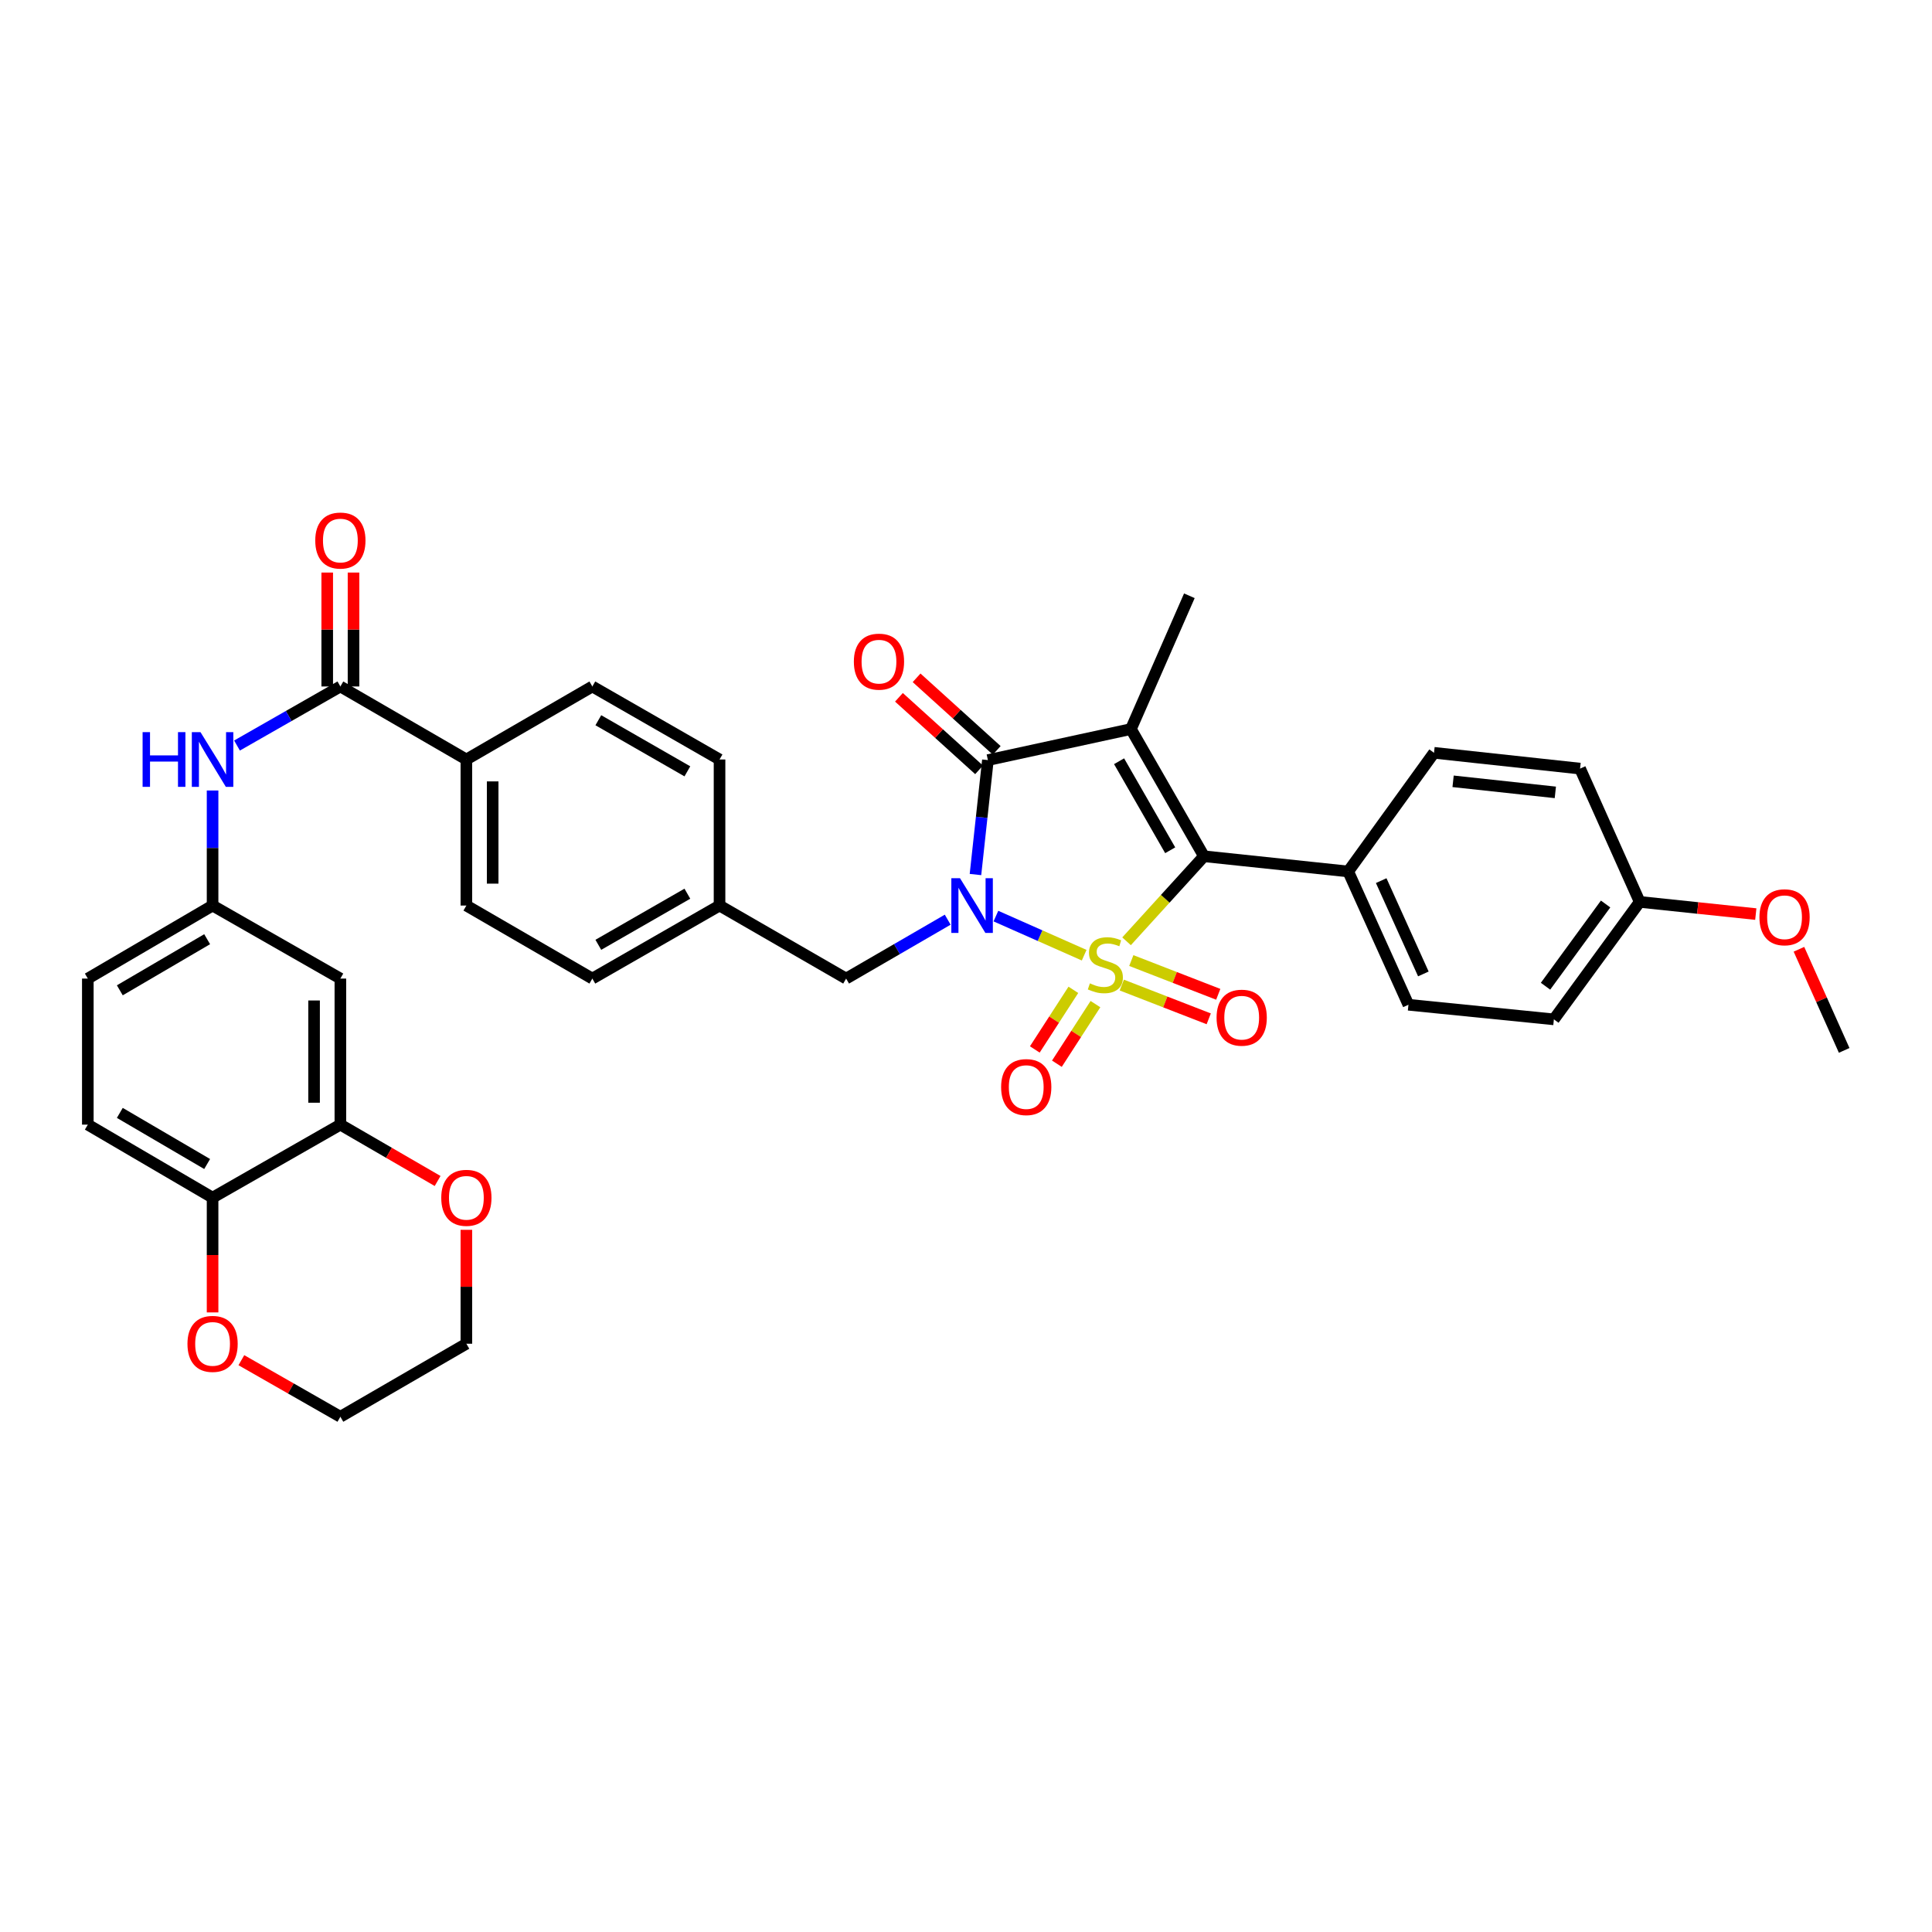 <?xml version='1.0' encoding='iso-8859-1'?>
<svg version='1.1' baseProfile='full'
              xmlns='http://www.w3.org/2000/svg'
                      xmlns:rdkit='http://www.rdkit.org/xml'
                      xmlns:xlink='http://www.w3.org/1999/xlink'
                  xml:space='preserve'
width='1000px' height='1000px' viewBox='0 0 1000 1000'>
<!-- END OF HEADER -->
<rect style='opacity:1.0;fill:#FFFFFF;stroke:none' width='1000' height='1000' x='0' y='0'> </rect>
<path class='bond-0' d='M 561.162,494.407 L 538.321,484.289' style='fill:none;fill-rule:evenodd;stroke:#CCCC00;stroke-width:6px;stroke-linecap:butt;stroke-linejoin:miter;stroke-opacity:1' />
<path class='bond-0' d='M 538.321,484.289 L 515.479,474.17' style='fill:none;fill-rule:evenodd;stroke:#0000FF;stroke-width:6px;stroke-linecap:butt;stroke-linejoin:miter;stroke-opacity:1' />
<path class='bond-2' d='M 583.104,487.209 L 603.136,465.203' style='fill:none;fill-rule:evenodd;stroke:#CCCC00;stroke-width:6px;stroke-linecap:butt;stroke-linejoin:miter;stroke-opacity:1' />
<path class='bond-2' d='M 603.136,465.203 L 623.167,443.198' style='fill:none;fill-rule:evenodd;stroke:#000000;stroke-width:6px;stroke-linecap:butt;stroke-linejoin:miter;stroke-opacity:1' />
<path class='bond-5' d='M 580.637,509.87 L 603.137,518.606' style='fill:none;fill-rule:evenodd;stroke:#CCCC00;stroke-width:6px;stroke-linecap:butt;stroke-linejoin:miter;stroke-opacity:1' />
<path class='bond-5' d='M 603.137,518.606 L 625.637,527.343' style='fill:none;fill-rule:evenodd;stroke:#FF0000;stroke-width:6px;stroke-linecap:butt;stroke-linejoin:miter;stroke-opacity:1' />
<path class='bond-5' d='M 585.564,497.182 L 608.064,505.919' style='fill:none;fill-rule:evenodd;stroke:#CCCC00;stroke-width:6px;stroke-linecap:butt;stroke-linejoin:miter;stroke-opacity:1' />
<path class='bond-5' d='M 608.064,505.919 L 630.564,514.655' style='fill:none;fill-rule:evenodd;stroke:#FF0000;stroke-width:6px;stroke-linecap:butt;stroke-linejoin:miter;stroke-opacity:1' />
<path class='bond-6' d='M 555.572,512.335 L 545.595,527.763' style='fill:none;fill-rule:evenodd;stroke:#CCCC00;stroke-width:6px;stroke-linecap:butt;stroke-linejoin:miter;stroke-opacity:1' />
<path class='bond-6' d='M 545.595,527.763 L 535.618,543.19' style='fill:none;fill-rule:evenodd;stroke:#FF0000;stroke-width:6px;stroke-linecap:butt;stroke-linejoin:miter;stroke-opacity:1' />
<path class='bond-6' d='M 567.001,519.726 L 557.024,535.154' style='fill:none;fill-rule:evenodd;stroke:#CCCC00;stroke-width:6px;stroke-linecap:butt;stroke-linejoin:miter;stroke-opacity:1' />
<path class='bond-6' d='M 557.024,535.154 L 547.047,550.581' style='fill:none;fill-rule:evenodd;stroke:#FF0000;stroke-width:6px;stroke-linecap:butt;stroke-linejoin:miter;stroke-opacity:1' />
<path class='bond-3' d='M 504.898,452.657 L 508.116,423.043' style='fill:none;fill-rule:evenodd;stroke:#0000FF;stroke-width:6px;stroke-linecap:butt;stroke-linejoin:miter;stroke-opacity:1' />
<path class='bond-3' d='M 508.116,423.043 L 511.335,393.428' style='fill:none;fill-rule:evenodd;stroke:#000000;stroke-width:6px;stroke-linecap:butt;stroke-linejoin:miter;stroke-opacity:1' />
<path class='bond-7' d='M 490.529,476.028 L 464.24,491.269' style='fill:none;fill-rule:evenodd;stroke:#0000FF;stroke-width:6px;stroke-linecap:butt;stroke-linejoin:miter;stroke-opacity:1' />
<path class='bond-7' d='M 464.24,491.269 L 437.951,506.509' style='fill:none;fill-rule:evenodd;stroke:#000000;stroke-width:6px;stroke-linecap:butt;stroke-linejoin:miter;stroke-opacity:1' />
<path class='bond-1' d='M 585.368,377.361 L 623.167,443.198' style='fill:none;fill-rule:evenodd;stroke:#000000;stroke-width:6px;stroke-linecap:butt;stroke-linejoin:miter;stroke-opacity:1' />
<path class='bond-1' d='M 579.235,394.013 L 605.694,440.099' style='fill:none;fill-rule:evenodd;stroke:#000000;stroke-width:6px;stroke-linecap:butt;stroke-linejoin:miter;stroke-opacity:1' />
<path class='bond-19' d='M 585.368,377.361 L 615.614,308.37' style='fill:none;fill-rule:evenodd;stroke:#000000;stroke-width:6px;stroke-linecap:butt;stroke-linejoin:miter;stroke-opacity:1' />
<path class='bond-36' d='M 585.368,377.361 L 511.335,393.428' style='fill:none;fill-rule:evenodd;stroke:#000000;stroke-width:6px;stroke-linecap:butt;stroke-linejoin:miter;stroke-opacity:1' />
<path class='bond-10' d='M 623.167,443.198 L 697.829,451.069' style='fill:none;fill-rule:evenodd;stroke:#000000;stroke-width:6px;stroke-linecap:butt;stroke-linejoin:miter;stroke-opacity:1' />
<path class='bond-12' d='M 515.902,388.384 L 495.164,369.609' style='fill:none;fill-rule:evenodd;stroke:#000000;stroke-width:6px;stroke-linecap:butt;stroke-linejoin:miter;stroke-opacity:1' />
<path class='bond-12' d='M 495.164,369.609 L 474.425,350.834' style='fill:none;fill-rule:evenodd;stroke:#FF0000;stroke-width:6px;stroke-linecap:butt;stroke-linejoin:miter;stroke-opacity:1' />
<path class='bond-12' d='M 506.767,398.473 L 486.029,379.699' style='fill:none;fill-rule:evenodd;stroke:#000000;stroke-width:6px;stroke-linecap:butt;stroke-linejoin:miter;stroke-opacity:1' />
<path class='bond-12' d='M 486.029,379.699 L 465.291,360.924' style='fill:none;fill-rule:evenodd;stroke:#FF0000;stroke-width:6px;stroke-linecap:butt;stroke-linejoin:miter;stroke-opacity:1' />
<path class='bond-4' d='M 176.176,355.319 L 241.393,393.111' style='fill:none;fill-rule:evenodd;stroke:#000000;stroke-width:6px;stroke-linecap:butt;stroke-linejoin:miter;stroke-opacity:1' />
<path class='bond-8' d='M 176.176,355.319 L 149.425,370.603' style='fill:none;fill-rule:evenodd;stroke:#000000;stroke-width:6px;stroke-linecap:butt;stroke-linejoin:miter;stroke-opacity:1' />
<path class='bond-8' d='M 149.425,370.603 L 122.673,385.887' style='fill:none;fill-rule:evenodd;stroke:#0000FF;stroke-width:6px;stroke-linecap:butt;stroke-linejoin:miter;stroke-opacity:1' />
<path class='bond-17' d='M 182.981,355.319 L 182.981,325.837' style='fill:none;fill-rule:evenodd;stroke:#000000;stroke-width:6px;stroke-linecap:butt;stroke-linejoin:miter;stroke-opacity:1' />
<path class='bond-17' d='M 182.981,325.837 L 182.981,296.356' style='fill:none;fill-rule:evenodd;stroke:#FF0000;stroke-width:6px;stroke-linecap:butt;stroke-linejoin:miter;stroke-opacity:1' />
<path class='bond-17' d='M 169.371,355.319 L 169.371,325.837' style='fill:none;fill-rule:evenodd;stroke:#000000;stroke-width:6px;stroke-linecap:butt;stroke-linejoin:miter;stroke-opacity:1' />
<path class='bond-17' d='M 169.371,325.837 L 169.371,296.356' style='fill:none;fill-rule:evenodd;stroke:#FF0000;stroke-width:6px;stroke-linecap:butt;stroke-linejoin:miter;stroke-opacity:1' />
<path class='bond-25' d='M 437.951,506.509 L 372.432,468.71' style='fill:none;fill-rule:evenodd;stroke:#000000;stroke-width:6px;stroke-linecap:butt;stroke-linejoin:miter;stroke-opacity:1' />
<path class='bond-15' d='M 110.029,409.161 L 110.029,438.935' style='fill:none;fill-rule:evenodd;stroke:#0000FF;stroke-width:6px;stroke-linecap:butt;stroke-linejoin:miter;stroke-opacity:1' />
<path class='bond-15' d='M 110.029,438.935 L 110.029,468.71' style='fill:none;fill-rule:evenodd;stroke:#000000;stroke-width:6px;stroke-linecap:butt;stroke-linejoin:miter;stroke-opacity:1' />
<path class='bond-9' d='M 176.176,582.108 L 176.176,506.509' style='fill:none;fill-rule:evenodd;stroke:#000000;stroke-width:6px;stroke-linecap:butt;stroke-linejoin:miter;stroke-opacity:1' />
<path class='bond-9' d='M 162.565,570.768 L 162.565,517.849' style='fill:none;fill-rule:evenodd;stroke:#000000;stroke-width:6px;stroke-linecap:butt;stroke-linejoin:miter;stroke-opacity:1' />
<path class='bond-16' d='M 176.176,582.108 L 201.342,596.694' style='fill:none;fill-rule:evenodd;stroke:#000000;stroke-width:6px;stroke-linecap:butt;stroke-linejoin:miter;stroke-opacity:1' />
<path class='bond-16' d='M 201.342,596.694 L 226.508,611.28' style='fill:none;fill-rule:evenodd;stroke:#FF0000;stroke-width:6px;stroke-linecap:butt;stroke-linejoin:miter;stroke-opacity:1' />
<path class='bond-39' d='M 176.176,582.108 L 110.029,619.907' style='fill:none;fill-rule:evenodd;stroke:#000000;stroke-width:6px;stroke-linecap:butt;stroke-linejoin:miter;stroke-opacity:1' />
<path class='bond-21' d='M 697.829,451.069 L 729.004,520.059' style='fill:none;fill-rule:evenodd;stroke:#000000;stroke-width:6px;stroke-linecap:butt;stroke-linejoin:miter;stroke-opacity:1' />
<path class='bond-21' d='M 714.908,455.813 L 736.731,504.106' style='fill:none;fill-rule:evenodd;stroke:#000000;stroke-width:6px;stroke-linecap:butt;stroke-linejoin:miter;stroke-opacity:1' />
<path class='bond-22' d='M 697.829,451.069 L 742.244,389.648' style='fill:none;fill-rule:evenodd;stroke:#000000;stroke-width:6px;stroke-linecap:butt;stroke-linejoin:miter;stroke-opacity:1' />
<path class='bond-11' d='M 176.176,506.509 L 110.029,468.71' style='fill:none;fill-rule:evenodd;stroke:#000000;stroke-width:6px;stroke-linecap:butt;stroke-linejoin:miter;stroke-opacity:1' />
<path class='bond-13' d='M 241.393,393.111 L 241.393,468.71' style='fill:none;fill-rule:evenodd;stroke:#000000;stroke-width:6px;stroke-linecap:butt;stroke-linejoin:miter;stroke-opacity:1' />
<path class='bond-13' d='M 255.003,404.451 L 255.003,457.37' style='fill:none;fill-rule:evenodd;stroke:#000000;stroke-width:6px;stroke-linecap:butt;stroke-linejoin:miter;stroke-opacity:1' />
<path class='bond-38' d='M 241.393,393.111 L 306.595,355.319' style='fill:none;fill-rule:evenodd;stroke:#000000;stroke-width:6px;stroke-linecap:butt;stroke-linejoin:miter;stroke-opacity:1' />
<path class='bond-14' d='M 110.029,619.907 L 45.455,582.108' style='fill:none;fill-rule:evenodd;stroke:#000000;stroke-width:6px;stroke-linecap:butt;stroke-linejoin:miter;stroke-opacity:1' />
<path class='bond-14' d='M 107.218,602.491 L 62.016,576.032' style='fill:none;fill-rule:evenodd;stroke:#000000;stroke-width:6px;stroke-linecap:butt;stroke-linejoin:miter;stroke-opacity:1' />
<path class='bond-18' d='M 110.029,619.907 L 110.029,649.605' style='fill:none;fill-rule:evenodd;stroke:#000000;stroke-width:6px;stroke-linecap:butt;stroke-linejoin:miter;stroke-opacity:1' />
<path class='bond-18' d='M 110.029,649.605 L 110.029,679.303' style='fill:none;fill-rule:evenodd;stroke:#FF0000;stroke-width:6px;stroke-linecap:butt;stroke-linejoin:miter;stroke-opacity:1' />
<path class='bond-26' d='M 110.029,468.71 L 45.455,506.509' style='fill:none;fill-rule:evenodd;stroke:#000000;stroke-width:6px;stroke-linecap:butt;stroke-linejoin:miter;stroke-opacity:1' />
<path class='bond-26' d='M 107.218,486.126 L 62.016,512.585' style='fill:none;fill-rule:evenodd;stroke:#000000;stroke-width:6px;stroke-linecap:butt;stroke-linejoin:miter;stroke-opacity:1' />
<path class='bond-33' d='M 241.393,636.557 L 241.393,666.036' style='fill:none;fill-rule:evenodd;stroke:#FF0000;stroke-width:6px;stroke-linecap:butt;stroke-linejoin:miter;stroke-opacity:1' />
<path class='bond-33' d='M 241.393,666.036 L 241.393,695.514' style='fill:none;fill-rule:evenodd;stroke:#000000;stroke-width:6px;stroke-linecap:butt;stroke-linejoin:miter;stroke-opacity:1' />
<path class='bond-34' d='M 124.933,704.031 L 150.555,718.672' style='fill:none;fill-rule:evenodd;stroke:#FF0000;stroke-width:6px;stroke-linecap:butt;stroke-linejoin:miter;stroke-opacity:1' />
<path class='bond-34' d='M 150.555,718.672 L 176.176,733.313' style='fill:none;fill-rule:evenodd;stroke:#000000;stroke-width:6px;stroke-linecap:butt;stroke-linejoin:miter;stroke-opacity:1' />
<path class='bond-20' d='M 45.455,582.108 L 45.455,506.509' style='fill:none;fill-rule:evenodd;stroke:#000000;stroke-width:6px;stroke-linecap:butt;stroke-linejoin:miter;stroke-opacity:1' />
<path class='bond-30' d='M 729.004,520.059 L 804.285,527.62' style='fill:none;fill-rule:evenodd;stroke:#000000;stroke-width:6px;stroke-linecap:butt;stroke-linejoin:miter;stroke-opacity:1' />
<path class='bond-31' d='M 742.244,389.648 L 817.843,397.829' style='fill:none;fill-rule:evenodd;stroke:#000000;stroke-width:6px;stroke-linecap:butt;stroke-linejoin:miter;stroke-opacity:1' />
<path class='bond-31' d='M 752.12,404.407 L 805.039,410.133' style='fill:none;fill-rule:evenodd;stroke:#000000;stroke-width:6px;stroke-linecap:butt;stroke-linejoin:miter;stroke-opacity:1' />
<path class='bond-23' d='M 241.393,468.71 L 306.595,506.509' style='fill:none;fill-rule:evenodd;stroke:#000000;stroke-width:6px;stroke-linecap:butt;stroke-linejoin:miter;stroke-opacity:1' />
<path class='bond-24' d='M 306.595,355.319 L 372.432,393.111' style='fill:none;fill-rule:evenodd;stroke:#000000;stroke-width:6px;stroke-linecap:butt;stroke-linejoin:miter;stroke-opacity:1' />
<path class='bond-24' d='M 309.695,372.792 L 355.78,399.246' style='fill:none;fill-rule:evenodd;stroke:#000000;stroke-width:6px;stroke-linecap:butt;stroke-linejoin:miter;stroke-opacity:1' />
<path class='bond-28' d='M 372.432,468.71 L 372.432,393.111' style='fill:none;fill-rule:evenodd;stroke:#000000;stroke-width:6px;stroke-linecap:butt;stroke-linejoin:miter;stroke-opacity:1' />
<path class='bond-29' d='M 372.432,468.71 L 306.595,506.509' style='fill:none;fill-rule:evenodd;stroke:#000000;stroke-width:6px;stroke-linecap:butt;stroke-linejoin:miter;stroke-opacity:1' />
<path class='bond-29' d='M 355.779,462.576 L 309.694,489.036' style='fill:none;fill-rule:evenodd;stroke:#000000;stroke-width:6px;stroke-linecap:butt;stroke-linejoin:miter;stroke-opacity:1' />
<path class='bond-27' d='M 848.709,466.819 L 817.843,397.829' style='fill:none;fill-rule:evenodd;stroke:#000000;stroke-width:6px;stroke-linecap:butt;stroke-linejoin:miter;stroke-opacity:1' />
<path class='bond-32' d='M 848.709,466.819 L 878.752,469.974' style='fill:none;fill-rule:evenodd;stroke:#000000;stroke-width:6px;stroke-linecap:butt;stroke-linejoin:miter;stroke-opacity:1' />
<path class='bond-32' d='M 878.752,469.974 L 908.795,473.128' style='fill:none;fill-rule:evenodd;stroke:#FF0000;stroke-width:6px;stroke-linecap:butt;stroke-linejoin:miter;stroke-opacity:1' />
<path class='bond-37' d='M 848.709,466.819 L 804.285,527.62' style='fill:none;fill-rule:evenodd;stroke:#000000;stroke-width:6px;stroke-linecap:butt;stroke-linejoin:miter;stroke-opacity:1' />
<path class='bond-37' d='M 831.055,467.91 L 799.959,510.471' style='fill:none;fill-rule:evenodd;stroke:#000000;stroke-width:6px;stroke-linecap:butt;stroke-linejoin:miter;stroke-opacity:1' />
<path class='bond-35' d='M 931.129,491.34 L 942.837,517.511' style='fill:none;fill-rule:evenodd;stroke:#FF0000;stroke-width:6px;stroke-linecap:butt;stroke-linejoin:miter;stroke-opacity:1' />
<path class='bond-35' d='M 942.837,517.511 L 954.545,543.681' style='fill:none;fill-rule:evenodd;stroke:#000000;stroke-width:6px;stroke-linecap:butt;stroke-linejoin:miter;stroke-opacity:1' />
<path class='bond-40' d='M 241.393,695.514 L 176.176,733.313' style='fill:none;fill-rule:evenodd;stroke:#000000;stroke-width:6px;stroke-linecap:butt;stroke-linejoin:miter;stroke-opacity:1' />
<path  class='atom-0' d='M 564.128 508.985
Q 564.448 509.105, 565.768 509.665
Q 567.088 510.225, 568.528 510.585
Q 570.008 510.905, 571.448 510.905
Q 574.128 510.905, 575.688 509.625
Q 577.248 508.305, 577.248 506.025
Q 577.248 504.465, 576.448 503.505
Q 575.688 502.545, 574.488 502.025
Q 573.288 501.505, 571.288 500.905
Q 568.768 500.145, 567.248 499.425
Q 565.768 498.705, 564.688 497.185
Q 563.648 495.665, 563.648 493.105
Q 563.648 489.545, 566.048 487.345
Q 568.488 485.145, 573.288 485.145
Q 576.568 485.145, 580.288 486.705
L 579.368 489.785
Q 575.968 488.385, 573.408 488.385
Q 570.648 488.385, 569.128 489.545
Q 567.608 490.665, 567.648 492.625
Q 567.648 494.145, 568.408 495.065
Q 569.208 495.985, 570.328 496.505
Q 571.488 497.025, 573.408 497.625
Q 575.968 498.425, 577.488 499.225
Q 579.008 500.025, 580.088 501.665
Q 581.208 503.265, 581.208 506.025
Q 581.208 509.945, 578.568 512.065
Q 575.968 514.145, 571.608 514.145
Q 569.088 514.145, 567.168 513.585
Q 565.288 513.065, 563.048 512.145
L 564.128 508.985
' fill='#CCCC00'/>
<path  class='atom-1' d='M 496.893 454.55
L 506.173 469.55
Q 507.093 471.03, 508.573 473.71
Q 510.053 476.39, 510.133 476.55
L 510.133 454.55
L 513.893 454.55
L 513.893 482.87
L 510.013 482.87
L 500.053 466.47
Q 498.893 464.55, 497.653 462.35
Q 496.453 460.15, 496.093 459.47
L 496.093 482.87
L 492.413 482.87
L 492.413 454.55
L 496.893 454.55
' fill='#0000FF'/>
<path  class='atom-6' d='M 629.699 526.748
Q 629.699 519.948, 633.059 516.148
Q 636.419 512.348, 642.699 512.348
Q 648.979 512.348, 652.339 516.148
Q 655.699 519.948, 655.699 526.748
Q 655.699 533.628, 652.299 537.548
Q 648.899 541.428, 642.699 541.428
Q 636.459 541.428, 633.059 537.548
Q 629.699 533.668, 629.699 526.748
M 642.699 538.228
Q 647.019 538.228, 649.339 535.348
Q 651.699 532.428, 651.699 526.748
Q 651.699 521.188, 649.339 518.388
Q 647.019 515.548, 642.699 515.548
Q 638.379 515.548, 636.019 518.348
Q 633.699 521.148, 633.699 526.748
Q 633.699 532.468, 636.019 535.348
Q 638.379 538.228, 642.699 538.228
' fill='#FF0000'/>
<path  class='atom-7' d='M 518.176 562.672
Q 518.176 555.872, 521.536 552.072
Q 524.896 548.272, 531.176 548.272
Q 537.456 548.272, 540.816 552.072
Q 544.176 555.872, 544.176 562.672
Q 544.176 569.552, 540.776 573.472
Q 537.376 577.352, 531.176 577.352
Q 524.936 577.352, 521.536 573.472
Q 518.176 569.592, 518.176 562.672
M 531.176 574.152
Q 535.496 574.152, 537.816 571.272
Q 540.176 568.352, 540.176 562.672
Q 540.176 557.112, 537.816 554.312
Q 535.496 551.472, 531.176 551.472
Q 526.856 551.472, 524.496 554.272
Q 522.176 557.072, 522.176 562.672
Q 522.176 568.392, 524.496 571.272
Q 526.856 574.152, 531.176 574.152
' fill='#FF0000'/>
<path  class='atom-9' d='M 73.809 378.951
L 77.649 378.951
L 77.649 390.991
L 92.129 390.991
L 92.129 378.951
L 95.969 378.951
L 95.969 407.271
L 92.129 407.271
L 92.129 394.191
L 77.649 394.191
L 77.649 407.271
L 73.809 407.271
L 73.809 378.951
' fill='#0000FF'/>
<path  class='atom-9' d='M 103.769 378.951
L 113.049 393.951
Q 113.969 395.431, 115.449 398.111
Q 116.929 400.791, 117.009 400.951
L 117.009 378.951
L 120.769 378.951
L 120.769 407.271
L 116.889 407.271
L 106.929 390.871
Q 105.769 388.951, 104.529 386.751
Q 103.329 384.551, 102.969 383.871
L 102.969 407.271
L 99.289 407.271
L 99.289 378.951
L 103.769 378.951
' fill='#0000FF'/>
<path  class='atom-13' d='M 441.957 342.469
Q 441.957 335.669, 445.317 331.869
Q 448.677 328.069, 454.957 328.069
Q 461.237 328.069, 464.597 331.869
Q 467.957 335.669, 467.957 342.469
Q 467.957 349.349, 464.557 353.269
Q 461.157 357.149, 454.957 357.149
Q 448.717 357.149, 445.317 353.269
Q 441.957 349.389, 441.957 342.469
M 454.957 353.949
Q 459.277 353.949, 461.597 351.069
Q 463.957 348.149, 463.957 342.469
Q 463.957 336.909, 461.597 334.109
Q 459.277 331.269, 454.957 331.269
Q 450.637 331.269, 448.277 334.069
Q 445.957 336.869, 445.957 342.469
Q 445.957 348.189, 448.277 351.069
Q 450.637 353.949, 454.957 353.949
' fill='#FF0000'/>
<path  class='atom-17' d='M 228.393 619.987
Q 228.393 613.187, 231.753 609.387
Q 235.113 605.587, 241.393 605.587
Q 247.673 605.587, 251.033 609.387
Q 254.393 613.187, 254.393 619.987
Q 254.393 626.867, 250.993 630.787
Q 247.593 634.667, 241.393 634.667
Q 235.153 634.667, 231.753 630.787
Q 228.393 626.907, 228.393 619.987
M 241.393 631.467
Q 245.713 631.467, 248.033 628.587
Q 250.393 625.667, 250.393 619.987
Q 250.393 614.427, 248.033 611.627
Q 245.713 608.787, 241.393 608.787
Q 237.073 608.787, 234.713 611.587
Q 232.393 614.387, 232.393 619.987
Q 232.393 625.707, 234.713 628.587
Q 237.073 631.467, 241.393 631.467
' fill='#FF0000'/>
<path  class='atom-18' d='M 163.176 279.785
Q 163.176 272.985, 166.536 269.185
Q 169.896 265.385, 176.176 265.385
Q 182.456 265.385, 185.816 269.185
Q 189.176 272.985, 189.176 279.785
Q 189.176 286.665, 185.776 290.585
Q 182.376 294.465, 176.176 294.465
Q 169.936 294.465, 166.536 290.585
Q 163.176 286.705, 163.176 279.785
M 176.176 291.265
Q 180.496 291.265, 182.816 288.385
Q 185.176 285.465, 185.176 279.785
Q 185.176 274.225, 182.816 271.425
Q 180.496 268.585, 176.176 268.585
Q 171.856 268.585, 169.496 271.385
Q 167.176 274.185, 167.176 279.785
Q 167.176 285.505, 169.496 288.385
Q 171.856 291.265, 176.176 291.265
' fill='#FF0000'/>
<path  class='atom-19' d='M 97.029 695.594
Q 97.029 688.794, 100.389 684.994
Q 103.749 681.194, 110.029 681.194
Q 116.309 681.194, 119.669 684.994
Q 123.029 688.794, 123.029 695.594
Q 123.029 702.474, 119.629 706.394
Q 116.229 710.274, 110.029 710.274
Q 103.789 710.274, 100.389 706.394
Q 97.029 702.514, 97.029 695.594
M 110.029 707.074
Q 114.349 707.074, 116.669 704.194
Q 119.029 701.274, 119.029 695.594
Q 119.029 690.034, 116.669 687.234
Q 114.349 684.394, 110.029 684.394
Q 105.709 684.394, 103.349 687.194
Q 101.029 689.994, 101.029 695.594
Q 101.029 701.314, 103.349 704.194
Q 105.709 707.074, 110.029 707.074
' fill='#FF0000'/>
<path  class='atom-33' d='M 910.68 474.771
Q 910.68 467.971, 914.04 464.171
Q 917.4 460.371, 923.68 460.371
Q 929.96 460.371, 933.32 464.171
Q 936.68 467.971, 936.68 474.771
Q 936.68 481.651, 933.28 485.571
Q 929.88 489.451, 923.68 489.451
Q 917.44 489.451, 914.04 485.571
Q 910.68 481.691, 910.68 474.771
M 923.68 486.251
Q 928 486.251, 930.32 483.371
Q 932.68 480.451, 932.68 474.771
Q 932.68 469.211, 930.32 466.411
Q 928 463.571, 923.68 463.571
Q 919.36 463.571, 917 466.371
Q 914.68 469.171, 914.68 474.771
Q 914.68 480.491, 917 483.371
Q 919.36 486.251, 923.68 486.251
' fill='#FF0000'/>
</svg>
